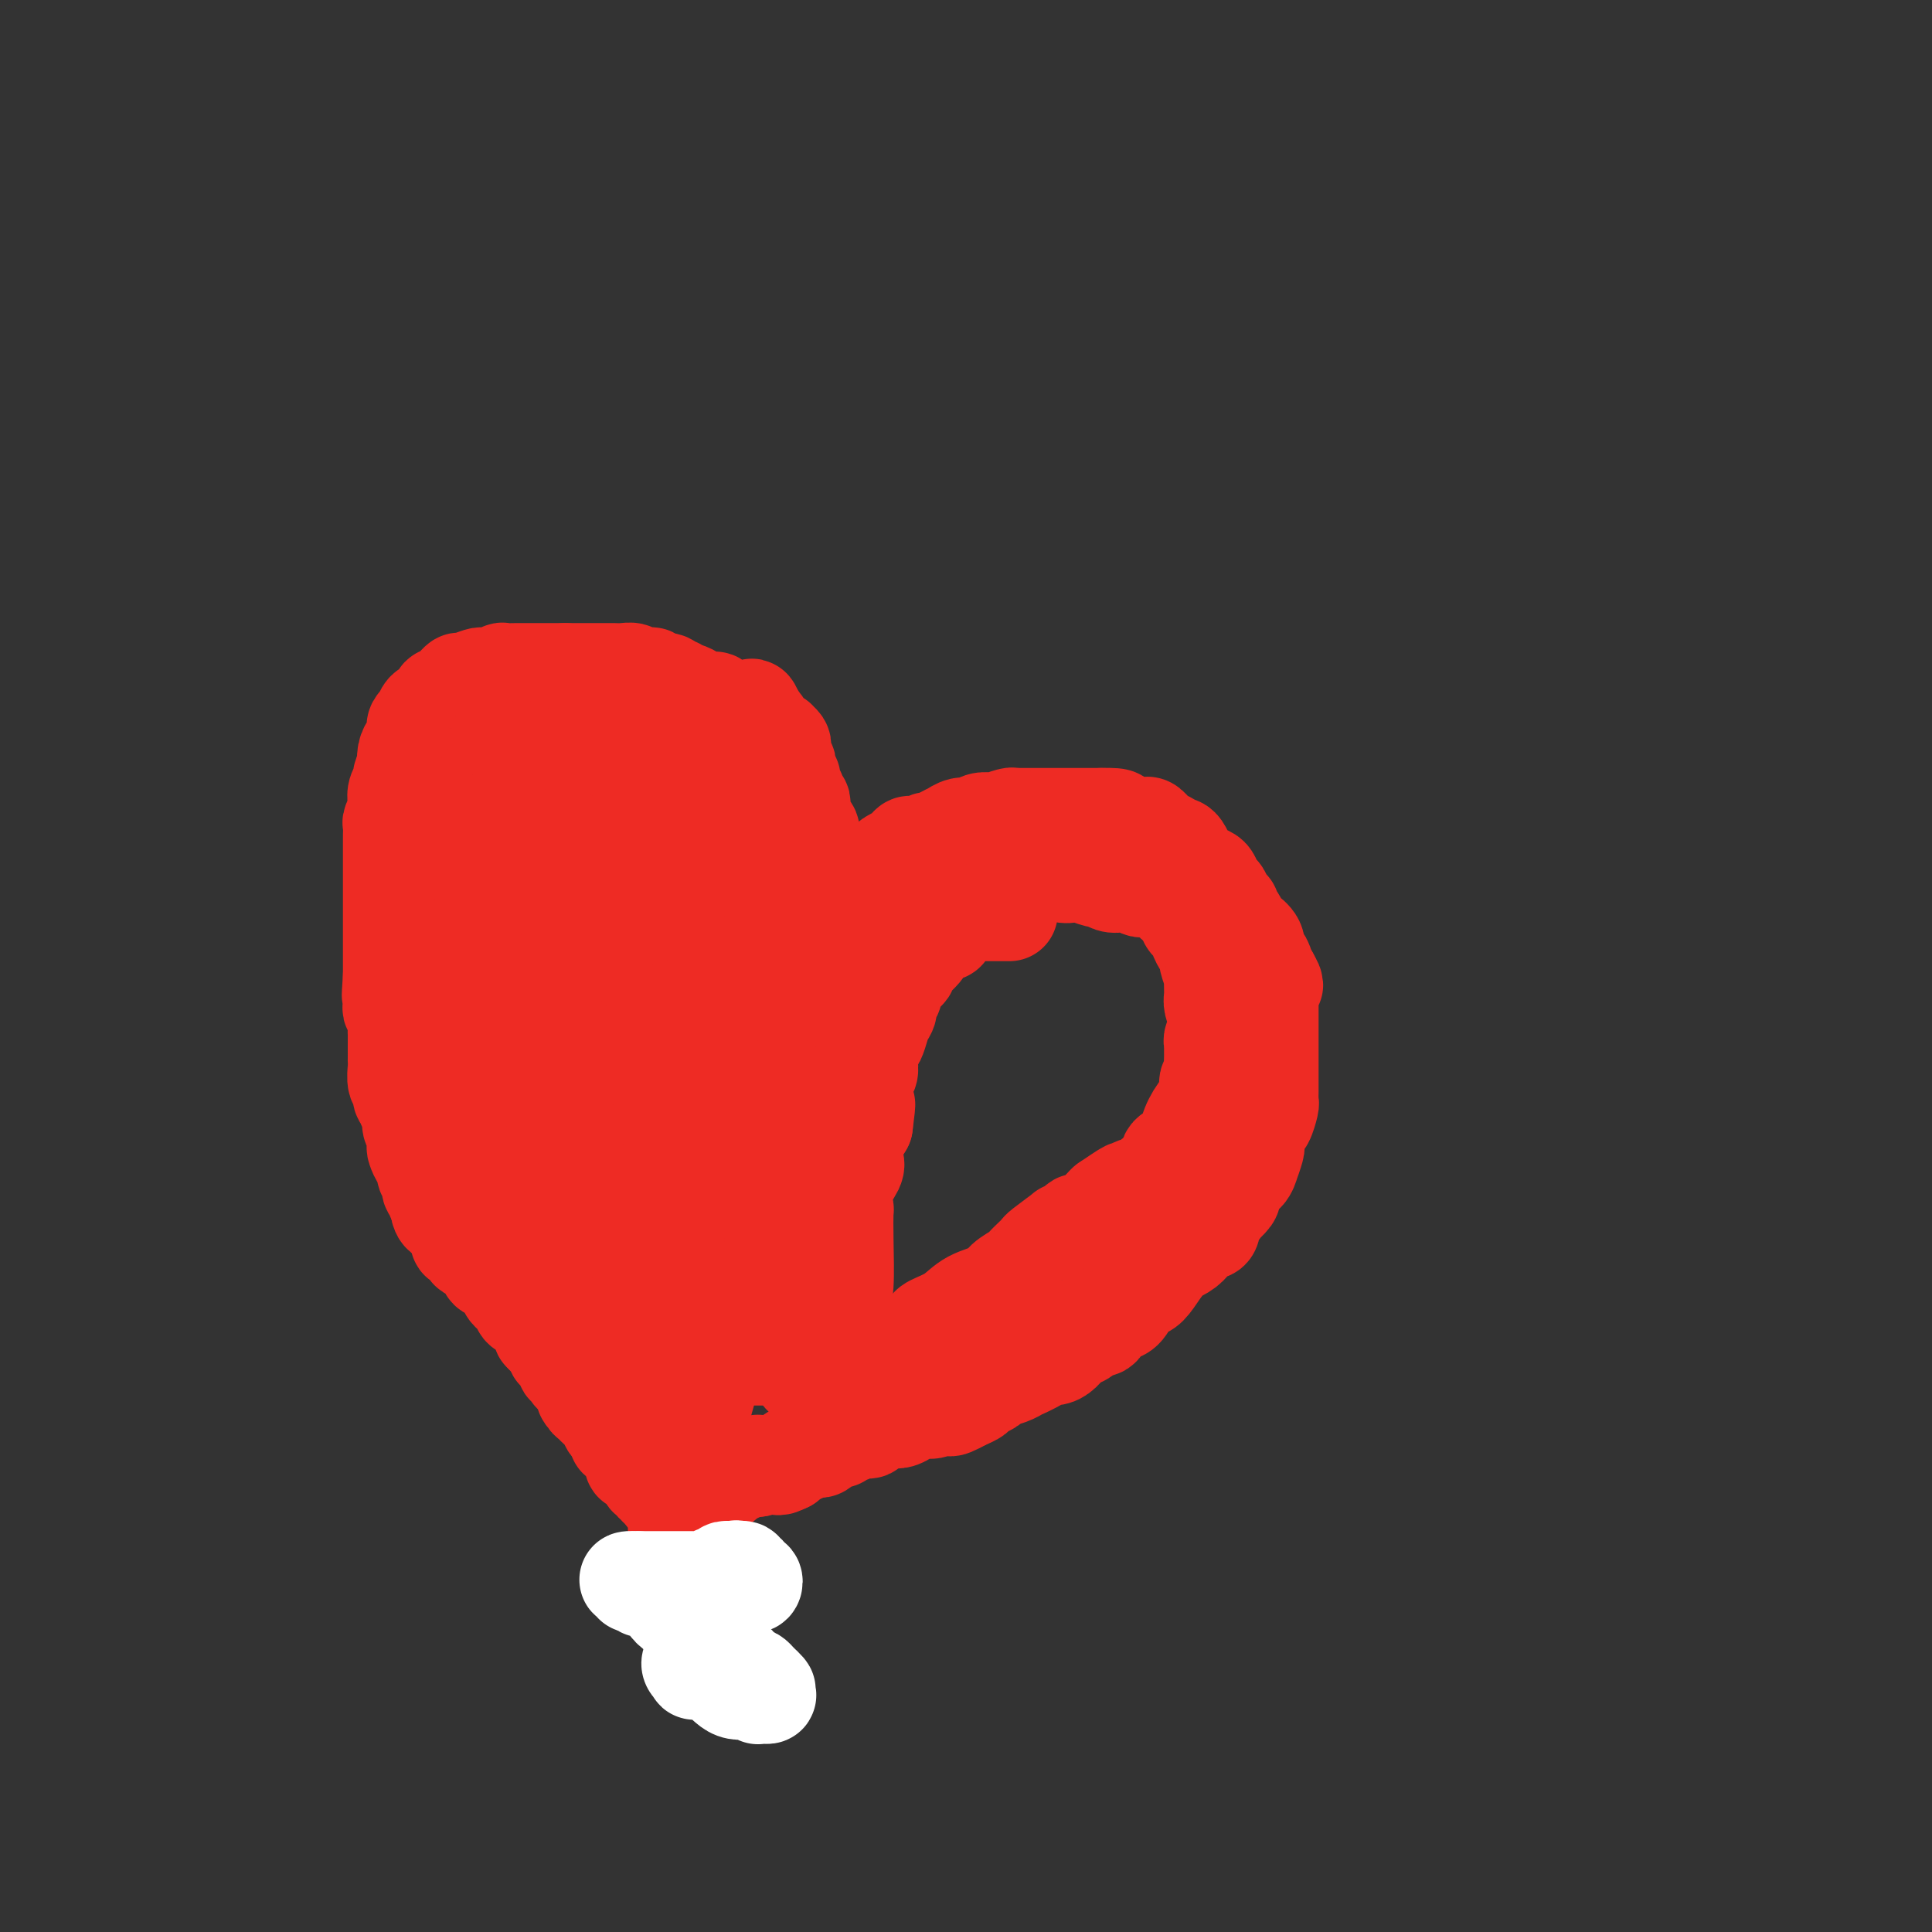 <svg viewBox='0 0 400 400' version='1.1' xmlns='http://www.w3.org/2000/svg' xmlns:xlink='http://www.w3.org/1999/xlink'><rect x="0" y="0" width="400" height="400" fill="#333333" stroke="none"/><g fill='none' stroke='#EE2B24' stroke-width='20' stroke-linecap='round' stroke-linejoin='round'><path d='M169,195c0.292,-0.326 0.584,-0.651 1,-1c0.416,-0.349 0.956,-0.720 1,-1c0.044,-0.280 -0.409,-0.469 0,-1c0.409,-0.531 1.680,-1.403 2,-2c0.320,-0.597 -0.313,-0.919 0,-1c0.313,-0.081 1.570,0.079 2,0c0.430,-0.079 0.032,-0.397 0,-1c-0.032,-0.603 0.302,-1.490 1,-2c0.698,-0.510 1.759,-0.644 2,-1c0.241,-0.356 -0.339,-0.935 0,-1c0.339,-0.065 1.596,0.385 2,0c0.404,-0.385 -0.045,-1.604 0,-2c0.045,-0.396 0.584,0.030 1,0c0.416,-0.030 0.708,-0.515 1,-1'/><path d='M182,181c1.882,-2.343 0.087,-1.200 0,-1c-0.087,0.200 1.535,-0.542 2,-1c0.465,-0.458 -0.226,-0.631 0,-1c0.226,-0.369 1.369,-0.935 2,-1c0.631,-0.065 0.750,0.371 1,0c0.250,-0.371 0.629,-1.549 1,-2c0.371,-0.451 0.732,-0.176 1,0c0.268,0.176 0.444,0.253 1,0c0.556,-0.253 1.492,-0.837 2,-1c0.508,-0.163 0.587,0.096 1,0c0.413,-0.096 1.160,-0.547 2,-1c0.840,-0.453 1.772,-0.910 2,-1c0.228,-0.090 -0.247,0.186 0,0c0.247,-0.186 1.216,-0.833 2,-1c0.784,-0.167 1.383,0.148 2,0c0.617,-0.148 1.251,-0.758 2,-1c0.749,-0.242 1.614,-0.118 2,0c0.386,0.118 0.292,0.228 1,0c0.708,-0.228 2.216,-0.793 3,-1c0.784,-0.207 0.843,-0.055 1,0c0.157,0.055 0.412,0.015 1,0c0.588,-0.015 1.508,-0.004 2,0c0.492,0.004 0.554,0.001 1,0c0.446,-0.001 1.274,-0.000 2,0c0.726,0.000 1.349,0.000 2,0c0.651,-0.000 1.331,-0.000 2,0c0.669,0.000 1.329,0.000 2,0c0.671,-0.000 1.355,-0.000 2,0c0.645,0.000 1.251,0.000 2,0c0.749,-0.000 1.643,-0.000 2,0c0.357,0.000 0.179,0.000 0,0'/><path d='M228,169c5.074,-0.143 3.258,0.498 3,1c-0.258,0.502 1.044,0.865 2,1c0.956,0.135 1.568,0.043 2,0c0.432,-0.043 0.683,-0.037 1,0c0.317,0.037 0.701,0.105 1,0c0.299,-0.105 0.514,-0.382 1,0c0.486,0.382 1.244,1.425 2,2c0.756,0.575 1.512,0.683 2,1c0.488,0.317 0.708,0.844 1,1c0.292,0.156 0.654,-0.061 1,0c0.346,0.061 0.674,0.398 1,1c0.326,0.602 0.651,1.470 1,2c0.349,0.530 0.723,0.723 1,1c0.277,0.277 0.455,0.636 1,1c0.545,0.364 1.455,0.731 2,1c0.545,0.269 0.724,0.439 1,1c0.276,0.561 0.647,1.513 1,2c0.353,0.487 0.686,0.511 1,1c0.314,0.489 0.609,1.444 1,2c0.391,0.556 0.877,0.711 1,1c0.123,0.289 -0.117,0.710 0,1c0.117,0.290 0.592,0.450 1,1c0.408,0.550 0.750,1.492 1,2c0.250,0.508 0.410,0.583 1,1c0.590,0.417 1.612,1.175 2,2c0.388,0.825 0.142,1.717 0,2c-0.142,0.283 -0.179,-0.043 0,0c0.179,0.043 0.574,0.455 1,1c0.426,0.545 0.884,1.224 1,2c0.116,0.776 -0.110,1.650 0,2c0.110,0.350 0.555,0.175 1,0'/><path d='M263,202c1.856,3.288 0.497,1.508 0,1c-0.497,-0.508 -0.133,0.254 0,1c0.133,0.746 0.036,1.474 0,2c-0.036,0.526 -0.010,0.850 0,1c0.010,0.150 0.003,0.124 0,1c-0.003,0.876 -0.001,2.652 0,3c0.001,0.348 0.000,-0.731 0,0c-0.000,0.731 -0.000,3.273 0,4c0.000,0.727 0.000,-0.362 0,0c-0.000,0.362 -0.000,2.176 0,3c0.000,0.824 0.000,0.657 0,1c-0.000,0.343 -0.000,1.195 0,2c0.000,0.805 0.001,1.561 0,2c-0.001,0.439 -0.003,0.559 0,1c0.003,0.441 0.012,1.201 0,2c-0.012,0.799 -0.045,1.636 0,2c0.045,0.364 0.170,0.255 0,1c-0.170,0.745 -0.633,2.344 -1,3c-0.367,0.656 -0.638,0.370 -1,1c-0.362,0.630 -0.814,2.177 -1,3c-0.186,0.823 -0.104,0.921 0,1c0.104,0.079 0.232,0.139 0,1c-0.232,0.861 -0.822,2.525 -1,3c-0.178,0.475 0.057,-0.237 0,0c-0.057,0.237 -0.406,1.424 -1,2c-0.594,0.576 -1.435,0.540 -2,1c-0.565,0.460 -0.856,1.416 -1,2c-0.144,0.584 -0.142,0.796 0,1c0.142,0.204 0.423,0.401 0,1c-0.423,0.599 -1.549,1.600 -2,2c-0.451,0.400 -0.225,0.200 0,0'/><path d='M253,250c-2.008,3.753 -2.029,2.136 -2,2c0.029,-0.136 0.108,1.210 0,2c-0.108,0.790 -0.402,1.025 -1,1c-0.598,-0.025 -1.501,-0.309 -2,0c-0.499,0.309 -0.595,1.211 -1,2c-0.405,0.789 -1.120,1.466 -2,2c-0.880,0.534 -1.927,0.924 -3,2c-1.073,1.076 -2.174,2.838 -3,4c-0.826,1.162 -1.377,1.725 -2,2c-0.623,0.275 -1.318,0.264 -2,1c-0.682,0.736 -1.352,2.221 -2,3c-0.648,0.779 -1.273,0.853 -2,1c-0.727,0.147 -1.556,0.368 -2,1c-0.444,0.632 -0.503,1.674 -1,2c-0.497,0.326 -1.432,-0.064 -2,0c-0.568,0.064 -0.771,0.581 -1,1c-0.229,0.419 -0.486,0.739 -1,1c-0.514,0.261 -1.286,0.464 -2,1c-0.714,0.536 -1.370,1.405 -2,2c-0.630,0.595 -1.236,0.915 -2,1c-0.764,0.085 -1.688,-0.065 -2,0c-0.312,0.065 -0.014,0.346 -1,1c-0.986,0.654 -3.257,1.681 -4,2c-0.743,0.319 0.043,-0.069 0,0c-0.043,0.069 -0.914,0.596 -2,1c-1.086,0.404 -2.388,0.686 -3,1c-0.612,0.314 -0.535,0.662 -1,1c-0.465,0.338 -1.471,0.668 -2,1c-0.529,0.332 -0.580,0.666 -1,1c-0.420,0.334 -1.210,0.667 -2,1'/><path d='M200,290c-5.468,2.951 -2.638,0.828 -2,0c0.638,-0.828 -0.917,-0.363 -2,0c-1.083,0.363 -1.693,0.623 -2,1c-0.307,0.377 -0.310,0.871 -1,1c-0.690,0.129 -2.066,-0.109 -3,0c-0.934,0.109 -1.425,0.563 -2,1c-0.575,0.437 -1.235,0.857 -2,1c-0.765,0.143 -1.636,0.009 -2,0c-0.364,-0.009 -0.220,0.107 -1,0c-0.780,-0.107 -2.485,-0.436 -3,0c-0.515,0.436 0.160,1.637 0,2c-0.160,0.363 -1.156,-0.113 -2,0c-0.844,0.113 -1.535,0.814 -2,1c-0.465,0.186 -0.703,-0.142 -1,0c-0.297,0.142 -0.653,0.755 -1,1c-0.347,0.245 -0.684,0.122 -1,0c-0.316,-0.122 -0.609,-0.243 -1,0c-0.391,0.243 -0.878,0.850 -1,1c-0.122,0.150 0.122,-0.156 0,0c-0.122,0.156 -0.611,0.773 -1,1c-0.389,0.227 -0.679,0.065 -1,0c-0.321,-0.065 -0.674,-0.031 -1,0c-0.326,0.031 -0.626,0.061 -1,0c-0.374,-0.061 -0.822,-0.214 -1,0c-0.178,0.214 -0.085,0.793 0,1c0.085,0.207 0.163,0.041 0,0c-0.163,-0.041 -0.566,0.044 -1,0c-0.434,-0.044 -0.900,-0.218 -1,0c-0.100,0.218 0.165,0.828 0,1c-0.165,0.172 -0.762,-0.094 -1,0c-0.238,0.094 -0.119,0.547 0,1'/><path d='M163,303c-2.869,1.392 -1.542,0.373 -1,0c0.542,-0.373 0.300,-0.100 0,0c-0.300,0.100 -0.659,0.027 -1,0c-0.341,-0.027 -0.666,-0.008 -1,0c-0.334,0.008 -0.677,0.006 -1,0c-0.323,-0.006 -0.625,-0.016 -1,0c-0.375,0.016 -0.821,0.057 -1,0c-0.179,-0.057 -0.089,-0.211 0,0c0.089,0.211 0.179,0.789 0,1c-0.179,0.211 -0.625,0.057 -1,0c-0.375,-0.057 -0.679,-0.016 -1,0c-0.321,0.016 -0.661,0.008 -1,0'/><path d='M154,304c-1.611,0.168 -1.139,0.087 -1,0c0.139,-0.087 -0.057,-0.181 0,0c0.057,0.181 0.365,0.637 0,1c-0.365,0.363 -1.404,0.635 -2,1c-0.596,0.365 -0.751,0.825 -1,1c-0.249,0.175 -0.593,0.065 -1,0c-0.407,-0.065 -0.879,-0.087 -1,0c-0.121,0.087 0.107,0.282 0,0c-0.107,-0.282 -0.551,-1.040 -1,0c-0.449,1.040 -0.905,3.877 -1,5c-0.095,1.123 0.171,0.532 0,1c-0.171,0.468 -0.778,1.997 -1,3c-0.222,1.003 -0.060,1.481 0,2c0.060,0.519 0.016,1.079 0,2c-0.016,0.921 -0.004,2.205 0,3c0.004,0.795 0.001,1.103 0,2c-0.001,0.897 -0.000,2.384 0,3c0.000,0.616 0.000,0.361 0,1c-0.000,0.639 -0.000,2.172 0,3c0.000,0.828 0.000,0.951 0,1c-0.000,0.049 -0.000,0.025 0,0'/><path d='M171,193c-0.000,-1.593 -0.000,-3.186 0,-4c0.000,-0.814 0.001,-0.849 0,-1c-0.001,-0.151 -0.004,-0.418 0,-1c0.004,-0.582 0.015,-1.479 0,-2c-0.015,-0.521 -0.056,-0.665 0,-1c0.056,-0.335 0.207,-0.859 0,-1c-0.207,-0.141 -0.774,0.103 -1,0c-0.226,-0.103 -0.113,-0.551 0,-1'/><path d='M170,182c-0.156,-1.881 -0.046,-1.085 0,-1c0.046,0.085 0.027,-0.541 0,-1c-0.027,-0.459 -0.064,-0.752 0,-1c0.064,-0.248 0.228,-0.451 0,-1c-0.228,-0.549 -0.848,-1.442 -1,-2c-0.152,-0.558 0.166,-0.780 0,-1c-0.166,-0.220 -0.815,-0.439 -1,-1c-0.185,-0.561 0.094,-1.463 0,-2c-0.094,-0.537 -0.560,-0.707 -1,-1c-0.440,-0.293 -0.854,-0.709 -1,-1c-0.146,-0.291 -0.024,-0.458 0,-1c0.024,-0.542 -0.050,-1.458 0,-2c0.050,-0.542 0.225,-0.708 0,-1c-0.225,-0.292 -0.849,-0.708 -1,-1c-0.151,-0.292 0.169,-0.459 0,-1c-0.169,-0.541 -0.829,-1.454 -1,-2c-0.171,-0.546 0.147,-0.724 0,-1c-0.147,-0.276 -0.757,-0.651 -1,-1c-0.243,-0.349 -0.118,-0.671 0,-1c0.118,-0.329 0.229,-0.665 0,-1c-0.229,-0.335 -0.798,-0.668 -1,-1c-0.202,-0.332 -0.038,-0.663 0,-1c0.038,-0.337 -0.049,-0.682 0,-1c0.049,-0.318 0.233,-0.610 0,-1c-0.233,-0.390 -0.885,-0.878 -1,-1c-0.115,-0.122 0.305,0.121 0,0c-0.305,-0.121 -1.336,-0.607 -2,-1c-0.664,-0.393 -0.962,-0.693 -1,-1c-0.038,-0.307 0.182,-0.621 0,-1c-0.182,-0.379 -0.766,-0.823 -1,-1c-0.234,-0.177 -0.117,-0.089 0,0'/><path d='M157,149c-2.189,-5.123 -1.160,-1.429 -1,0c0.160,1.429 -0.547,0.594 -1,0c-0.453,-0.594 -0.650,-0.948 -1,-1c-0.350,-0.052 -0.853,0.197 -1,0c-0.147,-0.197 0.061,-0.841 0,-1c-0.061,-0.159 -0.393,0.168 -1,0c-0.607,-0.168 -1.490,-0.830 -2,-1c-0.510,-0.170 -0.648,0.151 -1,0c-0.352,-0.151 -0.919,-0.775 -1,-1c-0.081,-0.225 0.326,-0.050 0,0c-0.326,0.050 -1.383,-0.024 -2,0c-0.617,0.024 -0.795,0.146 -1,0c-0.205,-0.146 -0.437,-0.560 -1,-1c-0.563,-0.440 -1.458,-0.907 -2,-1c-0.542,-0.093 -0.731,0.186 -1,0c-0.269,-0.186 -0.618,-0.838 -1,-1c-0.382,-0.162 -0.798,0.167 -1,0c-0.202,-0.167 -0.191,-0.828 -1,-1c-0.809,-0.172 -2.440,0.146 -3,0c-0.560,-0.146 -0.051,-0.757 0,-1c0.051,-0.243 -0.357,-0.118 -1,0c-0.643,0.118 -1.523,0.228 -2,0c-0.477,-0.228 -0.552,-0.793 -1,-1c-0.448,-0.207 -1.271,-0.055 -2,0c-0.729,0.055 -1.365,0.015 -2,0c-0.635,-0.015 -1.269,-0.004 -2,0c-0.731,0.004 -1.561,0.001 -2,0c-0.439,-0.001 -0.489,-0.000 -1,0c-0.511,0.000 -1.484,0.000 -2,0c-0.516,-0.000 -0.576,-0.000 -1,0c-0.424,0.000 -1.212,0.000 -2,0'/><path d='M117,139c-2.218,0.000 -1.765,0.000 -2,0c-0.235,-0.000 -1.160,-0.000 -2,0c-0.840,0.000 -1.596,0.000 -2,0c-0.404,-0.000 -0.455,-0.001 -1,0c-0.545,0.001 -1.582,0.004 -2,0c-0.418,-0.004 -0.217,-0.015 -1,0c-0.783,0.015 -2.551,0.055 -3,0c-0.449,-0.055 0.419,-0.207 0,0c-0.419,0.207 -2.126,0.773 -3,1c-0.874,0.227 -0.917,0.117 -1,0c-0.083,-0.117 -0.207,-0.239 -1,0c-0.793,0.239 -2.254,0.838 -3,1c-0.746,0.162 -0.778,-0.115 -1,0c-0.222,0.115 -0.633,0.622 -1,1c-0.367,0.378 -0.690,0.626 -1,1c-0.310,0.374 -0.608,0.875 -1,1c-0.392,0.125 -0.878,-0.126 -1,0c-0.122,0.126 0.121,0.630 0,1c-0.121,0.370 -0.606,0.606 -1,1c-0.394,0.394 -0.698,0.946 -1,1c-0.302,0.054 -0.603,-0.389 -1,0c-0.397,0.389 -0.891,1.610 -1,2c-0.109,0.390 0.168,-0.050 0,0c-0.168,0.050 -0.780,0.590 -1,1c-0.220,0.410 -0.049,0.690 0,1c0.049,0.310 -0.025,0.651 0,1c0.025,0.349 0.150,0.707 0,1c-0.150,0.293 -0.576,0.522 -1,1c-0.424,0.478 -0.845,1.206 -1,2c-0.155,0.794 -0.044,1.656 0,2c0.044,0.344 0.022,0.172 0,0'/><path d='M84,158c-0.707,2.036 -0.974,2.626 -1,3c-0.026,0.374 0.190,0.533 0,1c-0.190,0.467 -0.787,1.242 -1,2c-0.213,0.758 -0.043,1.497 0,2c0.043,0.503 -0.041,0.768 0,1c0.041,0.232 0.207,0.429 0,1c-0.207,0.571 -0.788,1.515 -1,2c-0.212,0.485 -0.057,0.510 0,1c0.057,0.490 0.015,1.445 0,2c-0.015,0.555 -0.004,0.711 0,1c0.004,0.289 0.001,0.711 0,1c-0.001,0.289 -0.000,0.443 0,1c0.000,0.557 0.000,1.516 0,2c-0.000,0.484 -0.000,0.492 0,1c0.000,0.508 0.000,1.515 0,2c-0.000,0.485 -0.000,0.448 0,1c0.000,0.552 0.000,1.694 0,2c-0.000,0.306 -0.000,-0.222 0,0c0.000,0.222 0.000,1.194 0,2c-0.000,0.806 -0.000,1.445 0,2c0.000,0.555 0.000,1.026 0,1c-0.000,-0.026 -0.000,-0.550 0,0c0.000,0.550 0.000,2.175 0,3c-0.000,0.825 -0.000,0.850 0,1c0.000,0.150 0.000,0.424 0,1c-0.000,0.576 -0.000,1.454 0,2c0.000,0.546 0.000,0.760 0,1c-0.000,0.240 -0.000,0.508 0,1c0.000,0.492 0.000,1.209 0,2c-0.000,0.791 -0.000,1.654 0,2c0.000,0.346 0.000,0.173 0,0'/><path d='M81,202c-0.464,7.130 -0.125,2.956 0,2c0.125,-0.956 0.037,1.305 0,2c-0.037,0.695 -0.024,-0.175 0,0c0.024,0.175 0.059,1.394 0,2c-0.059,0.606 -0.212,0.600 0,1c0.212,0.400 0.789,1.205 1,2c0.211,0.795 0.057,1.579 0,2c-0.057,0.421 -0.015,0.481 0,1c0.015,0.519 0.004,1.499 0,2c-0.004,0.501 -0.002,0.523 0,1c0.002,0.477 0.005,1.408 0,2c-0.005,0.592 -0.016,0.845 0,1c0.016,0.155 0.061,0.213 0,1c-0.061,0.787 -0.228,2.304 0,3c0.228,0.696 0.850,0.571 1,1c0.150,0.429 -0.171,1.413 0,2c0.171,0.587 0.834,0.776 1,1c0.166,0.224 -0.166,0.484 0,1c0.166,0.516 0.828,1.289 1,2c0.172,0.711 -0.147,1.360 0,2c0.147,0.640 0.762,1.269 1,2c0.238,0.731 0.101,1.562 0,2c-0.101,0.438 -0.167,0.484 0,1c0.167,0.516 0.565,1.504 1,2c0.435,0.496 0.905,0.500 1,1c0.095,0.500 -0.186,1.496 0,2c0.186,0.504 0.837,0.516 1,1c0.163,0.484 -0.162,1.439 0,2c0.162,0.561 0.813,0.728 1,1c0.187,0.272 -0.089,0.649 0,1c0.089,0.351 0.545,0.675 1,1'/><path d='M91,249c1.405,4.046 0.418,1.661 0,1c-0.418,-0.661 -0.266,0.400 0,1c0.266,0.600 0.646,0.738 1,1c0.354,0.262 0.683,0.649 1,1c0.317,0.351 0.624,0.666 1,1c0.376,0.334 0.822,0.686 1,1c0.178,0.314 0.089,0.591 0,1c-0.089,0.409 -0.179,0.950 0,1c0.179,0.050 0.625,-0.390 1,0c0.375,0.390 0.679,1.610 1,2c0.321,0.390 0.659,-0.050 1,0c0.341,0.050 0.687,0.591 1,1c0.313,0.409 0.594,0.687 1,1c0.406,0.313 0.936,0.661 1,1c0.064,0.339 -0.337,0.668 0,1c0.337,0.332 1.414,0.667 2,1c0.586,0.333 0.682,0.663 1,1c0.318,0.337 0.859,0.682 1,1c0.141,0.318 -0.119,0.610 0,1c0.119,0.390 0.618,0.878 1,1c0.382,0.122 0.646,-0.121 1,0c0.354,0.121 0.798,0.606 1,1c0.202,0.394 0.163,0.697 0,1c-0.163,0.303 -0.451,0.606 0,1c0.451,0.394 1.642,0.879 2,1c0.358,0.121 -0.115,-0.122 0,0c0.115,0.122 0.818,0.607 1,1c0.182,0.393 -0.157,0.693 0,1c0.157,0.307 0.812,0.621 1,1c0.188,0.379 -0.089,0.823 0,1c0.089,0.177 0.545,0.089 1,0'/><path d='M113,276c3.361,4.356 0.765,1.745 0,1c-0.765,-0.745 0.303,0.374 1,1c0.697,0.626 1.024,0.759 1,1c-0.024,0.241 -0.400,0.590 0,1c0.400,0.410 1.575,0.880 2,1c0.425,0.120 0.099,-0.109 0,0c-0.099,0.109 0.029,0.555 0,1c-0.029,0.445 -0.214,0.889 0,1c0.214,0.111 0.827,-0.110 1,0c0.173,0.110 -0.093,0.551 0,1c0.093,0.449 0.547,0.907 1,1c0.453,0.093 0.905,-0.177 1,0c0.095,0.177 -0.167,0.803 0,1c0.167,0.197 0.763,-0.035 1,0c0.237,0.035 0.115,0.335 0,1c-0.115,0.665 -0.223,1.694 0,2c0.223,0.306 0.777,-0.111 1,0c0.223,0.111 0.115,0.751 0,1c-0.115,0.249 -0.238,0.108 0,0c0.238,-0.108 0.838,-0.184 1,0c0.162,0.184 -0.115,0.627 0,1c0.115,0.373 0.622,0.674 1,1c0.378,0.326 0.627,0.675 1,1c0.373,0.325 0.870,0.626 1,1c0.130,0.374 -0.106,0.821 0,1c0.106,0.179 0.553,0.089 1,0'/><path d='M127,295c2.108,3.122 0.376,1.428 0,1c-0.376,-0.428 0.602,0.409 1,1c0.398,0.591 0.215,0.937 0,1c-0.215,0.063 -0.464,-0.156 0,0c0.464,0.156 1.640,0.686 2,1c0.360,0.314 -0.097,0.410 0,1c0.097,0.590 0.747,1.674 1,2c0.253,0.326 0.110,-0.106 0,0c-0.110,0.106 -0.187,0.749 0,1c0.187,0.251 0.637,0.110 1,0c0.363,-0.110 0.637,-0.188 1,0c0.363,0.188 0.814,0.643 1,1c0.186,0.357 0.106,0.616 0,1c-0.106,0.384 -0.240,0.891 0,1c0.240,0.109 0.853,-0.182 1,0c0.147,0.182 -0.173,0.835 0,1c0.173,0.165 0.837,-0.160 1,0c0.163,0.160 -0.177,0.803 0,1c0.177,0.197 0.871,-0.052 1,0c0.129,0.052 -0.306,0.406 0,1c0.306,0.594 1.351,1.429 2,2c0.649,0.571 0.900,0.877 1,1c0.100,0.123 0.050,0.061 0,0'/><path d='M140,312c2.011,2.582 0.539,0.536 0,0c-0.539,-0.536 -0.144,0.438 0,1c0.144,0.562 0.039,0.711 0,1c-0.039,0.289 -0.010,0.717 0,1c0.010,0.283 0.003,0.422 0,1c-0.003,0.578 -0.001,1.594 0,2c0.001,0.406 0.000,0.203 0,0'/></g>
<g fill='none' stroke='#FFFFFF' stroke-width='20' stroke-linecap='round' stroke-linejoin='round'><path d='M137,328c0.333,0.000 0.667,0.000 1,0c0.333,0.000 0.666,0.000 1,0c0.334,-0.000 0.668,0.000 1,0c0.332,0.000 0.663,0.000 1,0c0.337,0.000 0.682,0.000 1,0c0.318,0.000 0.610,-0.000 1,0c0.390,0.000 0.878,0.000 1,0c0.122,0.000 -0.122,0.000 0,0c0.122,0.000 0.610,0.000 1,0c0.390,0.000 0.683,0.000 1,0c0.317,0.000 0.659,0.000 1,0'/><path d='M147,328c1.726,-0.000 1.039,-0.000 1,0c-0.039,0.000 0.568,0.000 1,0c0.432,-0.000 0.689,-0.000 1,0c0.311,0.000 0.675,0.000 1,0c0.325,-0.000 0.612,-0.000 1,0c0.388,0.000 0.878,0.001 1,0c0.122,-0.001 -0.124,-0.004 0,0c0.124,0.004 0.618,0.016 1,0c0.382,-0.016 0.654,-0.061 1,0c0.346,0.061 0.768,0.228 1,0c0.232,-0.228 0.273,-0.849 0,-1c-0.273,-0.151 -0.862,0.170 -1,0c-0.138,-0.170 0.173,-0.830 0,-1c-0.173,-0.170 -0.830,0.150 -1,0c-0.170,-0.150 0.146,-0.771 0,-1c-0.146,-0.229 -0.756,-0.065 -1,0c-0.244,0.065 -0.122,0.033 0,0'/><path d='M153,325c-0.642,-0.469 -0.748,-0.141 -1,0c-0.252,0.141 -0.649,0.094 -1,0c-0.351,-0.094 -0.657,-0.235 -1,0c-0.343,0.235 -0.722,0.848 -1,1c-0.278,0.152 -0.456,-0.155 -1,0c-0.544,0.155 -1.455,0.774 -2,1c-0.545,0.226 -0.723,0.061 -1,0c-0.277,-0.061 -0.653,-0.016 -1,0c-0.347,0.016 -0.667,0.004 -1,0c-0.333,-0.004 -0.681,-0.001 -1,0c-0.319,0.001 -0.610,0.000 -1,0c-0.390,-0.000 -0.878,-0.000 -1,0c-0.122,0.000 0.122,0.000 0,0c-0.122,-0.000 -0.611,-0.000 -1,0c-0.389,0.000 -0.678,0.000 -1,0c-0.322,-0.000 -0.678,-0.000 -1,0c-0.322,0.000 -0.611,0.000 -1,0c-0.389,-0.000 -0.878,-0.000 -1,0c-0.122,0.000 0.122,0.000 0,0c-0.122,-0.000 -0.610,-0.000 -1,0c-0.390,0.000 -0.683,0.000 -1,0c-0.317,-0.000 -0.659,-0.000 -1,0'/><path d='M132,327c-3.464,0.250 -1.624,-0.126 -1,0c0.624,0.126 0.031,0.752 0,1c-0.031,0.248 0.499,0.118 1,0c0.501,-0.118 0.974,-0.224 1,0c0.026,0.224 -0.396,0.776 0,1c0.396,0.224 1.611,0.118 2,0c0.389,-0.118 -0.049,-0.250 0,0c0.049,0.250 0.584,0.882 1,1c0.416,0.118 0.712,-0.277 1,0c0.288,0.277 0.566,1.225 1,2c0.434,0.775 1.024,1.378 2,2c0.976,0.622 2.340,1.265 3,2c0.660,0.735 0.618,1.563 1,2c0.382,0.437 1.188,0.484 2,1c0.812,0.516 1.628,1.500 2,2c0.372,0.500 0.299,0.516 1,1c0.701,0.484 2.177,1.436 3,2c0.823,0.564 0.994,0.739 1,1c0.006,0.261 -0.153,0.609 0,1c0.153,0.391 0.618,0.827 1,1c0.382,0.173 0.680,0.085 1,0c0.320,-0.085 0.663,-0.167 1,0c0.337,0.167 0.669,0.584 1,1'/><path d='M157,348c3.826,3.431 0.892,1.507 0,1c-0.892,-0.507 0.259,0.401 1,1c0.741,0.599 1.074,0.888 1,1c-0.074,0.112 -0.554,0.047 -1,0c-0.446,-0.047 -0.859,-0.075 -1,0c-0.141,0.075 -0.011,0.255 0,0c0.011,-0.255 -0.097,-0.943 -1,-1c-0.903,-0.057 -2.599,0.518 -4,0c-1.401,-0.518 -2.506,-2.128 -4,-3c-1.494,-0.872 -3.377,-1.004 -4,-1c-0.623,0.004 0.015,0.145 0,0c-0.015,-0.145 -0.685,-0.575 -1,-1c-0.315,-0.425 -0.277,-0.845 0,-1c0.277,-0.155 0.793,-0.044 1,0c0.207,0.044 0.103,0.022 0,0'/></g>
<g fill='none' stroke='#EE2B24' stroke-width='20' stroke-linecap='round' stroke-linejoin='round'><path d='M152,170c-0.107,0.194 -0.213,0.388 -1,0c-0.787,-0.388 -2.253,-1.357 -3,-2c-0.747,-0.643 -0.774,-0.960 -1,-1c-0.226,-0.040 -0.652,0.195 -1,0c-0.348,-0.195 -0.617,-0.821 -1,-1c-0.383,-0.179 -0.881,0.088 -1,0c-0.119,-0.088 0.141,-0.532 0,-1c-0.141,-0.468 -0.682,-0.962 -1,-1c-0.318,-0.038 -0.414,0.379 -1,0c-0.586,-0.379 -1.662,-1.555 -2,-2c-0.338,-0.445 0.063,-0.158 0,0c-0.063,0.158 -0.589,0.188 -1,0c-0.411,-0.188 -0.705,-0.594 -1,-1'/><path d='M138,161c-2.346,-1.425 -1.209,-0.486 -1,0c0.209,0.486 -0.508,0.519 -1,0c-0.492,-0.519 -0.758,-1.589 -1,-2c-0.242,-0.411 -0.459,-0.163 -1,0c-0.541,0.163 -1.406,0.240 -2,0c-0.594,-0.240 -0.919,-0.796 -1,-1c-0.081,-0.204 0.080,-0.057 0,0c-0.080,0.057 -0.403,0.025 -1,0c-0.597,-0.025 -1.470,-0.044 -2,0c-0.530,0.044 -0.719,0.151 -1,0c-0.281,-0.151 -0.654,-0.561 -1,-1c-0.346,-0.439 -0.665,-0.906 -1,-1c-0.335,-0.094 -0.685,0.186 -1,0c-0.315,-0.186 -0.594,-0.838 -1,-1c-0.406,-0.162 -0.940,0.167 -1,0c-0.060,-0.167 0.353,-0.829 0,-1c-0.353,-0.171 -1.470,0.150 -2,0c-0.530,-0.150 -0.471,-0.772 -1,-1c-0.529,-0.228 -1.647,-0.061 -2,0c-0.353,0.061 0.059,0.016 0,0c-0.059,-0.016 -0.589,-0.004 -1,0c-0.411,0.004 -0.701,0.001 -1,0c-0.299,-0.001 -0.605,-0.001 -1,0c-0.395,0.001 -0.879,0.004 -1,0c-0.121,-0.004 0.122,-0.016 0,0c-0.122,0.016 -0.610,0.060 -1,0c-0.390,-0.060 -0.682,-0.222 -1,0c-0.318,0.222 -0.663,0.829 -1,1c-0.337,0.171 -0.668,-0.094 -1,0c-0.332,0.094 -0.666,0.547 -1,1'/><path d='M108,155c-1.956,0.494 -1.345,0.728 -1,1c0.345,0.272 0.425,0.583 0,1c-0.425,0.417 -1.356,0.939 -2,1c-0.644,0.061 -1.000,-0.338 -1,0c-0.000,0.338 0.355,1.414 0,2c-0.355,0.586 -1.419,0.682 -2,1c-0.581,0.318 -0.677,0.858 -1,1c-0.323,0.142 -0.871,-0.113 -1,0c-0.129,0.113 0.162,0.593 0,1c-0.162,0.407 -0.776,0.739 -1,1c-0.224,0.261 -0.056,0.451 0,1c0.056,0.549 0.001,1.457 0,2c-0.001,0.543 0.052,0.722 0,1c-0.052,0.278 -0.210,0.655 0,1c0.210,0.345 0.788,0.656 1,1c0.212,0.344 0.057,0.719 0,1c-0.057,0.281 -0.015,0.468 0,1c0.015,0.532 0.004,1.408 0,2c-0.004,0.592 -0.001,0.901 0,1c0.001,0.099 0.000,-0.012 0,0c-0.000,0.012 0.000,0.145 0,1c-0.000,0.855 -0.000,2.430 0,3c0.000,0.570 0.001,0.135 0,1c-0.001,0.865 -0.004,3.032 0,4c0.004,0.968 0.016,0.738 0,1c-0.016,0.262 -0.060,1.015 0,2c0.060,0.985 0.222,2.202 0,3c-0.222,0.798 -0.829,1.176 -1,2c-0.171,0.824 0.094,2.092 0,3c-0.094,0.908 -0.547,1.454 -1,2'/><path d='M98,197c-0.381,4.998 -0.834,2.494 -1,2c-0.166,-0.494 -0.044,1.023 0,2c0.044,0.977 0.012,1.413 0,3c-0.012,1.587 -0.003,4.325 0,6c0.003,1.675 0.001,2.286 0,3c-0.001,0.714 0.000,1.531 0,3c-0.000,1.469 -0.001,3.591 0,5c0.001,1.409 0.004,2.106 0,3c-0.004,0.894 -0.015,1.986 0,3c0.015,1.014 0.056,1.951 0,3c-0.056,1.049 -0.208,2.209 0,3c0.208,0.791 0.777,1.211 1,2c0.223,0.789 0.098,1.946 0,3c-0.098,1.054 -0.171,2.007 0,3c0.171,0.993 0.586,2.028 1,3c0.414,0.972 0.828,1.881 1,3c0.172,1.119 0.103,2.449 0,3c-0.103,0.551 -0.238,0.323 0,1c0.238,0.677 0.851,2.260 1,3c0.149,0.740 -0.166,0.636 0,1c0.166,0.364 0.813,1.196 1,2c0.187,0.804 -0.086,1.579 0,2c0.086,0.421 0.533,0.487 1,1c0.467,0.513 0.955,1.474 1,2c0.045,0.526 -0.354,0.617 0,1c0.354,0.383 1.460,1.057 2,2c0.540,0.943 0.515,2.153 1,3c0.485,0.847 1.481,1.330 2,2c0.519,0.670 0.563,1.527 1,2c0.437,0.473 1.268,0.564 2,1c0.732,0.436 1.366,1.218 2,2'/><path d='M114,275c1.903,2.031 1.662,1.108 2,1c0.338,-0.108 1.256,0.597 2,1c0.744,0.403 1.315,0.502 2,1c0.685,0.498 1.483,1.394 2,2c0.517,0.606 0.753,0.920 1,1c0.247,0.080 0.507,-0.076 1,0c0.493,0.076 1.221,0.383 2,1c0.779,0.617 1.609,1.545 2,2c0.391,0.455 0.341,0.437 1,1c0.659,0.563 2.026,1.705 3,2c0.974,0.295 1.557,-0.258 2,0c0.443,0.258 0.748,1.327 1,2c0.252,0.673 0.453,0.950 1,1c0.547,0.050 1.442,-0.126 2,0c0.558,0.126 0.781,0.556 1,1c0.219,0.444 0.436,0.903 1,1c0.564,0.097 1.475,-0.168 2,0c0.525,0.168 0.665,0.769 1,1c0.335,0.231 0.864,0.092 1,0c0.136,-0.092 -0.121,-0.137 0,0c0.121,0.137 0.620,0.457 1,0c0.380,-0.457 0.642,-1.689 1,-3c0.358,-1.311 0.814,-2.701 1,-4c0.186,-1.299 0.102,-2.507 0,-5c-0.102,-2.493 -0.224,-6.270 0,-8c0.224,-1.730 0.792,-1.413 1,-3c0.208,-1.587 0.056,-5.077 0,-7c-0.056,-1.923 -0.015,-2.278 0,-4c0.015,-1.722 0.004,-4.810 0,-7c-0.004,-2.190 -0.001,-3.483 0,-5c0.001,-1.517 0.001,-3.259 0,-5'/><path d='M148,242c0.394,-8.582 0.879,-8.037 1,-9c0.121,-0.963 -0.121,-3.434 0,-6c0.121,-2.566 0.607,-5.228 1,-7c0.393,-1.772 0.694,-2.655 1,-4c0.306,-1.345 0.618,-3.151 1,-5c0.382,-1.849 0.834,-3.742 1,-5c0.166,-1.258 0.047,-1.880 0,-3c-0.047,-1.120 -0.023,-2.739 0,-4c0.023,-1.261 0.045,-2.163 0,-3c-0.045,-0.837 -0.157,-1.610 0,-3c0.157,-1.390 0.582,-3.396 1,-5c0.418,-1.604 0.830,-2.805 1,-4c0.170,-1.195 0.098,-2.385 0,-3c-0.098,-0.615 -0.222,-0.655 0,-1c0.222,-0.345 0.792,-0.995 1,-2c0.208,-1.005 0.056,-2.363 0,-3c-0.056,-0.637 -0.015,-0.552 0,-1c0.015,-0.448 0.005,-1.430 0,-2c-0.005,-0.570 -0.004,-0.727 0,-1c0.004,-0.273 0.013,-0.662 0,-1c-0.013,-0.338 -0.046,-0.627 0,-1c0.046,-0.373 0.171,-0.832 0,-1c-0.171,-0.168 -0.638,-0.045 -1,0c-0.362,0.045 -0.620,0.012 -1,0c-0.380,-0.012 -0.883,-0.005 -1,0c-0.117,0.005 0.151,0.007 0,0c-0.151,-0.007 -0.721,-0.022 -1,0c-0.279,0.022 -0.267,0.083 -1,0c-0.733,-0.083 -2.209,-0.309 -3,0c-0.791,0.309 -0.895,1.155 -1,2'/><path d='M147,170c-1.971,0.394 -2.400,0.879 -3,1c-0.600,0.121 -1.373,-0.121 -2,0c-0.627,0.121 -1.109,0.607 -2,1c-0.891,0.393 -2.192,0.694 -3,1c-0.808,0.306 -1.124,0.617 -2,1c-0.876,0.383 -2.313,0.837 -3,1c-0.687,0.163 -0.625,0.033 -1,0c-0.375,-0.033 -1.187,0.029 -2,0c-0.813,-0.029 -1.629,-0.151 -2,0c-0.371,0.151 -0.299,0.575 -1,1c-0.701,0.425 -2.177,0.850 -3,1c-0.823,0.150 -0.995,0.025 -1,0c-0.005,-0.025 0.156,0.048 0,0c-0.156,-0.048 -0.630,-0.219 -1,0c-0.370,0.219 -0.635,0.829 -1,1c-0.365,0.171 -0.830,-0.096 -1,0c-0.170,0.096 -0.046,0.555 0,1c0.046,0.445 0.014,0.876 0,1c-0.014,0.124 -0.010,-0.060 0,0c0.010,0.060 0.026,0.362 0,1c-0.026,0.638 -0.095,1.611 0,2c0.095,0.389 0.354,0.192 1,1c0.646,0.808 1.678,2.620 2,4c0.322,1.380 -0.068,2.329 0,3c0.068,0.671 0.593,1.065 1,2c0.407,0.935 0.696,2.413 1,4c0.304,1.587 0.623,3.284 1,5c0.377,1.716 0.812,3.450 1,5c0.188,1.550 0.127,2.917 0,4c-0.127,1.083 -0.322,1.881 0,3c0.322,1.119 1.161,2.560 2,4'/><path d='M128,218c1.189,6.692 0.160,3.422 0,3c-0.160,-0.422 0.548,2.005 1,4c0.452,1.995 0.647,3.558 1,5c0.353,1.442 0.865,2.762 1,5c0.135,2.238 -0.108,5.394 0,7c0.108,1.606 0.568,1.661 1,2c0.432,0.339 0.838,0.962 1,2c0.162,1.038 0.082,2.491 0,4c-0.082,1.509 -0.165,3.072 0,4c0.165,0.928 0.579,1.219 1,2c0.421,0.781 0.848,2.053 1,3c0.152,0.947 0.028,1.570 0,2c-0.028,0.430 0.039,0.669 0,1c-0.039,0.331 -0.183,0.756 0,1c0.183,0.244 0.694,0.308 1,0c0.306,-0.308 0.406,-0.987 1,-2c0.594,-1.013 1.683,-2.358 2,-4c0.317,-1.642 -0.136,-3.580 0,-5c0.136,-1.420 0.862,-2.322 1,-6c0.138,-3.678 -0.313,-10.133 0,-14c0.313,-3.867 1.390,-5.147 2,-7c0.610,-1.853 0.755,-4.278 1,-6c0.245,-1.722 0.591,-2.742 1,-4c0.409,-1.258 0.880,-2.755 1,-4c0.120,-1.245 -0.112,-2.240 0,-3c0.112,-0.760 0.566,-1.286 1,-3c0.434,-1.714 0.848,-4.615 1,-6c0.152,-1.385 0.044,-1.253 0,-2c-0.044,-0.747 -0.022,-2.374 0,-4'/><path d='M147,193c1.222,-10.560 0.276,-4.961 0,-3c-0.276,1.961 0.118,0.284 0,-1c-0.118,-1.284 -0.749,-2.175 -1,-3c-0.251,-0.825 -0.124,-1.584 0,-2c0.124,-0.416 0.244,-0.490 0,-1c-0.244,-0.510 -0.853,-1.454 -1,-2c-0.147,-0.546 0.169,-0.692 0,-1c-0.169,-0.308 -0.823,-0.779 -1,-1c-0.177,-0.221 0.124,-0.192 0,-1c-0.124,-0.808 -0.674,-2.454 -1,-3c-0.326,-0.546 -0.429,0.007 -1,0c-0.571,-0.007 -1.610,-0.576 -2,-1c-0.390,-0.424 -0.132,-0.705 0,-1c0.132,-0.295 0.137,-0.605 0,-1c-0.137,-0.395 -0.417,-0.875 -1,-1c-0.583,-0.125 -1.469,0.106 -2,0c-0.531,-0.106 -0.707,-0.550 -1,-1c-0.293,-0.450 -0.703,-0.905 -1,-1c-0.297,-0.095 -0.482,0.171 -1,0c-0.518,-0.171 -1.370,-0.779 -2,-1c-0.630,-0.221 -1.037,-0.057 -1,0c0.037,0.057 0.519,0.005 0,0c-0.519,-0.005 -2.038,0.036 -3,0c-0.962,-0.036 -1.368,-0.149 -2,0c-0.632,0.149 -1.491,0.561 -2,1c-0.509,0.439 -0.669,0.905 -1,1c-0.331,0.095 -0.835,-0.182 -1,0c-0.165,0.182 0.007,0.822 0,1c-0.007,0.178 -0.194,-0.106 -1,0c-0.806,0.106 -2.230,0.602 -3,1c-0.770,0.398 -0.885,0.699 -1,1'/><path d='M117,173c-1.653,1.017 -0.284,1.060 0,1c0.284,-0.060 -0.516,-0.223 -1,0c-0.484,0.223 -0.652,0.833 -1,1c-0.348,0.167 -0.878,-0.110 -1,0c-0.122,0.110 0.163,0.607 0,1c-0.163,0.393 -0.773,0.682 -1,1c-0.227,0.318 -0.072,0.666 0,1c0.072,0.334 0.061,0.656 0,1c-0.061,0.344 -0.171,0.712 0,1c0.171,0.288 0.624,0.497 1,1c0.376,0.503 0.675,1.300 1,2c0.325,0.700 0.674,1.305 1,2c0.326,0.695 0.627,1.482 1,3c0.373,1.518 0.818,3.768 1,5c0.182,1.232 0.101,1.446 0,3c-0.101,1.554 -0.223,4.447 0,6c0.223,1.553 0.792,1.766 1,3c0.208,1.234 0.056,3.491 0,5c-0.056,1.509 -0.015,2.272 0,3c0.015,0.728 0.004,1.420 0,3c-0.004,1.580 -0.001,4.048 0,6c0.001,1.952 -0.000,3.389 0,5c0.000,1.611 0.003,3.395 0,5c-0.003,1.605 -0.011,3.031 0,4c0.011,0.969 0.041,1.481 0,3c-0.041,1.519 -0.152,4.046 0,6c0.152,1.954 0.565,3.336 1,5c0.435,1.664 0.890,3.611 1,5c0.110,1.389 -0.124,2.220 0,3c0.124,0.780 0.607,1.509 1,3c0.393,1.491 0.697,3.746 1,6'/><path d='M123,267c1.266,4.156 2.432,3.548 3,4c0.568,0.452 0.537,1.966 1,3c0.463,1.034 1.419,1.587 2,2c0.581,0.413 0.787,0.685 1,1c0.213,0.315 0.435,0.673 1,1c0.565,0.327 1.475,0.623 2,1c0.525,0.377 0.664,0.836 1,1c0.336,0.164 0.868,0.034 1,0c0.132,-0.034 -0.137,0.028 0,0c0.137,-0.028 0.682,-0.147 1,0c0.318,0.147 0.411,0.559 1,0c0.589,-0.559 1.674,-2.091 2,-3c0.326,-0.909 -0.109,-1.196 0,-3c0.109,-1.804 0.761,-5.124 1,-7c0.239,-1.876 0.064,-2.308 0,-4c-0.064,-1.692 -0.017,-4.646 0,-6c0.017,-1.354 0.005,-1.109 0,-2c-0.005,-0.891 -0.001,-2.917 0,-5c0.001,-2.083 0.000,-4.224 0,-6c-0.000,-1.776 -0.000,-3.186 0,-5c0.000,-1.814 0.000,-4.033 0,-6c-0.000,-1.967 -0.000,-3.681 0,-5c0.000,-1.319 0.000,-2.243 0,-4c-0.000,-1.757 -0.000,-4.346 0,-6c0.000,-1.654 0.000,-2.373 0,-4c-0.000,-1.627 -0.000,-4.161 0,-6c0.000,-1.839 0.000,-2.982 0,-4c-0.000,-1.018 -0.000,-1.912 0,-3c0.000,-1.088 0.000,-2.370 0,-4c-0.000,-1.630 -0.000,-3.609 0,-5c0.000,-1.391 0.000,-2.196 0,-3'/><path d='M140,189c-0.061,-12.605 -0.213,-5.116 0,-3c0.213,2.116 0.790,-1.139 1,-3c0.210,-1.861 0.052,-2.327 0,-3c-0.052,-0.673 0.001,-1.553 0,-2c-0.001,-0.447 -0.055,-0.459 0,-1c0.055,-0.541 0.218,-1.609 0,-2c-0.218,-0.391 -0.818,-0.105 -1,0c-0.182,0.105 0.053,0.028 0,0c-0.053,-0.028 -0.396,-0.008 -1,0c-0.604,0.008 -1.470,0.004 -2,0c-0.530,-0.004 -0.725,-0.009 -1,1c-0.275,1.009 -0.632,3.032 -1,4c-0.368,0.968 -0.749,0.881 -1,1c-0.251,0.119 -0.372,0.445 -1,1c-0.628,0.555 -1.761,1.340 -2,2c-0.239,0.660 0.418,1.197 0,2c-0.418,0.803 -1.910,1.874 -3,3c-1.090,1.126 -1.780,2.309 -2,3c-0.220,0.691 0.028,0.891 0,2c-0.028,1.109 -0.332,3.126 -1,4c-0.668,0.874 -1.700,0.606 -2,1c-0.300,0.394 0.132,1.451 0,2c-0.132,0.549 -0.828,0.589 -1,1c-0.172,0.411 0.179,1.193 0,2c-0.179,0.807 -0.889,1.638 -1,2c-0.111,0.362 0.376,0.254 0,1c-0.376,0.746 -1.616,2.344 -2,3c-0.384,0.656 0.089,0.369 0,1c-0.089,0.631 -0.740,2.180 -1,3c-0.260,0.820 -0.130,0.910 0,1'/><path d='M118,215c-1.177,3.504 -0.119,0.766 0,0c0.119,-0.766 -0.700,0.442 -1,1c-0.300,0.558 -0.080,0.468 0,1c0.080,0.532 0.022,1.686 0,2c-0.022,0.314 -0.006,-0.212 0,0c0.006,0.212 0.002,1.161 0,2c-0.002,0.839 -0.000,1.568 0,2c0.000,0.432 -0.000,0.568 0,1c0.000,0.432 0.001,1.161 0,2c-0.001,0.839 -0.003,1.787 0,2c0.003,0.213 0.011,-0.311 0,0c-0.011,0.311 -0.041,1.456 0,2c0.041,0.544 0.152,0.485 0,1c-0.152,0.515 -0.567,1.603 -1,2c-0.433,0.397 -0.886,0.105 -1,0c-0.114,-0.105 0.110,-0.021 0,0c-0.110,0.021 -0.553,-0.019 -1,0c-0.447,0.019 -0.898,0.099 -1,0c-0.102,-0.099 0.145,-0.376 0,-1c-0.145,-0.624 -0.684,-1.596 -1,-3c-0.316,-1.404 -0.410,-3.241 -1,-5c-0.590,-1.759 -1.675,-3.441 -2,-5c-0.325,-1.559 0.109,-2.995 0,-4c-0.109,-1.005 -0.761,-1.579 -1,-2c-0.239,-0.421 -0.064,-0.690 0,-1c0.064,-0.310 0.017,-0.660 0,-1c-0.017,-0.340 -0.005,-0.668 0,-1c0.005,-0.332 0.001,-0.666 0,-1c-0.001,-0.334 -0.000,-0.667 0,-1c0.000,-0.333 0.000,-0.667 0,-1c-0.000,-0.333 -0.000,-0.667 0,-1'/><path d='M108,206c-0.762,-4.120 -0.166,-0.920 0,0c0.166,0.920 -0.096,-0.441 0,-1c0.096,-0.559 0.552,-0.317 1,0c0.448,0.317 0.888,0.711 1,1c0.112,0.289 -0.106,0.475 0,1c0.106,0.525 0.535,1.389 1,2c0.465,0.611 0.966,0.968 1,2c0.034,1.032 -0.397,2.739 0,4c0.397,1.261 1.623,2.077 2,3c0.377,0.923 -0.095,1.953 0,3c0.095,1.047 0.758,2.111 1,3c0.242,0.889 0.065,1.604 0,2c-0.065,0.396 -0.017,0.473 0,1c0.017,0.527 0.004,1.502 0,2c-0.004,0.498 0.003,0.518 0,1c-0.003,0.482 -0.015,1.425 0,2c0.015,0.575 0.055,0.780 0,1c-0.055,0.220 -0.207,0.455 0,1c0.207,0.545 0.773,1.402 1,2c0.227,0.598 0.113,0.938 0,1c-0.113,0.062 -0.227,-0.155 0,0c0.227,0.155 0.795,0.683 1,1c0.205,0.317 0.047,0.422 0,1c-0.047,0.578 0.018,1.629 0,2c-0.018,0.371 -0.120,0.061 0,0c0.120,-0.061 0.463,0.125 1,1c0.537,0.875 1.269,2.437 2,4'/><path d='M120,246c2.230,6.866 1.803,4.032 2,3c0.197,-1.032 1.016,-0.260 2,1c0.984,1.260 2.134,3.009 3,4c0.866,0.991 1.448,1.223 2,2c0.552,0.777 1.073,2.099 2,3c0.927,0.901 2.261,1.382 3,2c0.739,0.618 0.883,1.373 1,2c0.117,0.627 0.206,1.127 1,2c0.794,0.873 2.291,2.117 3,3c0.709,0.883 0.628,1.403 1,2c0.372,0.597 1.197,1.271 2,2c0.803,0.729 1.585,1.512 2,2c0.415,0.488 0.464,0.681 1,1c0.536,0.319 1.558,0.765 2,1c0.442,0.235 0.304,0.259 1,1c0.696,0.741 2.227,2.199 3,3c0.773,0.801 0.790,0.947 1,1c0.210,0.053 0.615,0.014 1,0c0.385,-0.014 0.751,-0.004 1,0c0.249,0.004 0.380,0.001 1,0c0.620,-0.001 1.728,-0.000 2,0c0.272,0.000 -0.292,0.000 0,0c0.292,-0.000 1.439,-0.000 2,0c0.561,0.000 0.535,0.000 1,0c0.465,-0.000 1.419,-0.000 2,0c0.581,0.000 0.789,0.000 1,0c0.211,-0.000 0.427,-0.000 1,0c0.573,0.000 1.504,0.000 2,0c0.496,-0.000 0.557,-0.000 1,0c0.443,0.000 1.270,0.000 2,0c0.730,-0.000 1.365,-0.000 2,0'/><path d='M171,281c3.221,0.155 1.274,0.042 1,0c-0.274,-0.042 1.126,-0.011 2,0c0.874,0.011 1.222,0.004 1,0c-0.222,-0.004 -1.014,-0.004 0,0c1.014,0.004 3.834,0.012 5,0c1.166,-0.012 0.679,-0.045 1,0c0.321,0.045 1.451,0.167 2,0c0.549,-0.167 0.518,-0.622 1,-1c0.482,-0.378 1.478,-0.679 2,-1c0.522,-0.321 0.571,-0.663 1,-1c0.429,-0.337 1.237,-0.670 2,-1c0.763,-0.330 1.479,-0.659 2,-1c0.521,-0.341 0.847,-0.696 1,-1c0.153,-0.304 0.133,-0.556 1,-1c0.867,-0.444 2.621,-1.078 4,-2c1.379,-0.922 2.382,-2.130 4,-3c1.618,-0.870 3.852,-1.403 5,-2c1.148,-0.597 1.212,-1.260 2,-2c0.788,-0.740 2.302,-1.558 3,-2c0.698,-0.442 0.581,-0.508 1,-1c0.419,-0.492 1.375,-1.409 2,-2c0.625,-0.591 0.920,-0.855 1,-1c0.080,-0.145 -0.056,-0.172 1,-1c1.056,-0.828 3.304,-2.456 4,-3c0.696,-0.544 -0.162,-0.004 0,0c0.162,0.004 1.342,-0.527 2,-1c0.658,-0.473 0.792,-0.886 1,-1c0.208,-0.114 0.489,0.073 1,0c0.511,-0.073 1.253,-0.404 2,-1c0.747,-0.596 1.499,-1.456 2,-2c0.501,-0.544 0.750,-0.772 1,-1'/><path d='M229,249c7.433,-5.068 3.016,-1.738 2,-1c-1.016,0.738 1.368,-1.114 3,-2c1.632,-0.886 2.511,-0.804 3,-1c0.489,-0.196 0.586,-0.671 1,-1c0.414,-0.329 1.143,-0.513 2,-1c0.857,-0.487 1.843,-1.278 2,-2c0.157,-0.722 -0.514,-1.375 0,-2c0.514,-0.625 2.214,-1.222 3,-2c0.786,-0.778 0.659,-1.738 1,-3c0.341,-1.262 1.149,-2.828 2,-4c0.851,-1.172 1.745,-1.952 2,-3c0.255,-1.048 -0.128,-2.364 0,-3c0.128,-0.636 0.767,-0.590 1,-1c0.233,-0.410 0.062,-1.275 0,-2c-0.062,-0.725 -0.013,-1.311 0,-2c0.013,-0.689 -0.010,-1.482 0,-2c0.010,-0.518 0.051,-0.762 0,-1c-0.051,-0.238 -0.196,-0.471 0,-1c0.196,-0.529 0.732,-1.354 1,-2c0.268,-0.646 0.269,-1.112 0,-2c-0.269,-0.888 -0.808,-2.196 -1,-3c-0.192,-0.804 -0.037,-1.104 0,-2c0.037,-0.896 -0.045,-2.389 0,-3c0.045,-0.611 0.218,-0.339 0,-1c-0.218,-0.661 -0.827,-2.256 -1,-3c-0.173,-0.744 0.090,-0.637 0,-1c-0.090,-0.363 -0.532,-1.197 -1,-2c-0.468,-0.803 -0.960,-1.576 -1,-2c-0.040,-0.424 0.374,-0.499 0,-1c-0.374,-0.501 -1.535,-1.429 -2,-2c-0.465,-0.571 -0.232,-0.786 0,-1'/><path d='M246,190c-0.746,-2.190 -0.111,-1.164 0,-1c0.111,0.164 -0.303,-0.534 -1,-1c-0.697,-0.466 -1.678,-0.699 -2,-1c-0.322,-0.301 0.016,-0.669 0,-1c-0.016,-0.331 -0.386,-0.625 -1,-1c-0.614,-0.375 -1.473,-0.832 -2,-1c-0.527,-0.168 -0.721,-0.049 -1,0c-0.279,0.049 -0.641,0.027 -1,0c-0.359,-0.027 -0.715,-0.059 -1,0c-0.285,0.059 -0.500,0.208 -1,0c-0.500,-0.208 -1.284,-0.773 -2,-1c-0.716,-0.227 -1.365,-0.117 -2,0c-0.635,0.117 -1.258,0.241 -2,0c-0.742,-0.241 -1.603,-0.848 -2,-1c-0.397,-0.152 -0.330,0.152 -1,0c-0.670,-0.152 -2.076,-0.759 -3,-1c-0.924,-0.241 -1.364,-0.117 -2,0c-0.636,0.117 -1.466,0.228 -2,0c-0.534,-0.228 -0.772,-0.793 -1,-1c-0.228,-0.207 -0.446,-0.055 -1,0c-0.554,0.055 -1.444,0.015 -2,0c-0.556,-0.015 -0.779,-0.004 -1,0c-0.221,0.004 -0.441,0.001 -1,0c-0.559,-0.001 -1.458,-0.000 -2,0c-0.542,0.000 -0.727,0.001 -1,0c-0.273,-0.001 -0.635,-0.002 -1,0c-0.365,0.002 -0.733,0.006 -1,0c-0.267,-0.006 -0.432,-0.022 -1,0c-0.568,0.022 -1.537,0.083 -2,0c-0.463,-0.083 -0.418,-0.309 -1,0c-0.582,0.309 -1.791,1.155 -3,2'/><path d='M202,182c-4.155,0.284 -3.541,0.495 -4,1c-0.459,0.505 -1.991,1.304 -3,2c-1.009,0.696 -1.495,1.289 -2,2c-0.505,0.711 -1.028,1.538 -2,2c-0.972,0.462 -2.393,0.557 -3,1c-0.607,0.443 -0.399,1.232 -1,2c-0.601,0.768 -2.009,1.515 -3,2c-0.991,0.485 -1.565,0.707 -2,1c-0.435,0.293 -0.732,0.656 -1,1c-0.268,0.344 -0.508,0.670 -1,1c-0.492,0.330 -1.236,0.666 -2,1c-0.764,0.334 -1.548,0.667 -2,1c-0.452,0.333 -0.573,0.667 -1,1c-0.427,0.333 -1.161,0.666 -2,1c-0.839,0.334 -1.783,0.668 -2,1c-0.217,0.332 0.292,0.663 0,1c-0.292,0.337 -1.383,0.682 -2,1c-0.617,0.318 -0.758,0.610 -1,1c-0.242,0.390 -0.586,0.878 -1,1c-0.414,0.122 -0.899,-0.122 -1,0c-0.101,0.122 0.183,0.610 0,1c-0.183,0.390 -0.834,0.682 -1,1c-0.166,0.318 0.151,0.662 0,1c-0.151,0.338 -0.770,0.669 -1,1c-0.230,0.331 -0.069,0.663 0,1c0.069,0.337 0.047,0.680 0,1c-0.047,0.320 -0.117,0.616 0,1c0.117,0.384 0.423,0.855 0,2c-0.423,1.145 -1.575,2.962 -2,4c-0.425,1.038 -0.121,1.297 0,2c0.121,0.703 0.061,1.852 0,3'/><path d='M162,224c-0.403,2.605 0.088,1.118 0,1c-0.088,-0.118 -0.756,1.134 -1,2c-0.244,0.866 -0.065,1.348 0,2c0.065,0.652 0.018,1.475 0,2c-0.018,0.525 -0.005,0.751 0,1c0.005,0.249 0.001,0.522 0,1c-0.001,0.478 0.001,1.162 0,2c-0.001,0.838 -0.004,1.829 0,2c0.004,0.171 0.015,-0.479 0,0c-0.015,0.479 -0.057,2.086 0,3c0.057,0.914 0.211,1.133 0,2c-0.211,0.867 -0.789,2.380 -1,3c-0.211,0.620 -0.057,0.346 0,1c0.057,0.654 0.015,2.235 0,3c-0.015,0.765 -0.004,0.713 0,1c0.004,0.287 0.000,0.914 0,2c-0.000,1.086 0.004,2.632 0,3c-0.004,0.368 -0.015,-0.441 0,0c0.015,0.441 0.057,2.131 0,3c-0.057,0.869 -0.211,0.918 0,1c0.211,0.082 0.788,0.198 1,1c0.212,0.802 0.061,2.290 0,3c-0.061,0.710 -0.030,0.641 0,1c0.030,0.359 0.061,1.147 0,2c-0.061,0.853 -0.212,1.773 0,2c0.212,0.227 0.789,-0.237 1,0c0.211,0.237 0.057,1.177 0,2c-0.057,0.823 -0.015,1.529 0,2c0.015,0.471 0.004,0.706 0,1c-0.004,0.294 -0.002,0.647 0,1'/><path d='M162,274c-0.065,8.136 -0.228,3.475 0,2c0.228,-1.475 0.849,0.235 1,1c0.151,0.765 -0.166,0.586 0,1c0.166,0.414 0.815,1.420 1,2c0.185,0.580 -0.095,0.734 0,1c0.095,0.266 0.566,0.646 1,1c0.434,0.354 0.833,0.683 1,1c0.167,0.317 0.104,0.621 0,1c-0.104,0.379 -0.250,0.834 0,1c0.250,0.166 0.894,0.044 1,0c0.106,-0.044 -0.326,-0.008 0,0c0.326,0.008 1.411,-0.011 2,0c0.589,0.011 0.684,0.052 1,0c0.316,-0.052 0.855,-0.198 1,0c0.145,0.198 -0.102,0.741 0,0c0.102,-0.741 0.553,-2.767 1,-4c0.447,-1.233 0.890,-1.675 1,-3c0.110,-1.325 -0.114,-3.533 0,-5c0.114,-1.467 0.567,-2.194 1,-3c0.433,-0.806 0.846,-1.692 1,-4c0.154,-2.308 0.049,-6.040 0,-9c-0.049,-2.960 -0.041,-5.149 0,-6c0.041,-0.851 0.115,-0.366 0,-1c-0.115,-0.634 -0.417,-2.388 0,-4c0.417,-1.612 1.555,-3.082 2,-4c0.445,-0.918 0.197,-1.286 0,-2c-0.197,-0.714 -0.342,-1.776 0,-3c0.342,-1.224 1.171,-2.612 2,-4'/><path d='M179,233c0.944,-7.381 0.305,-3.333 0,-3c-0.305,0.333 -0.275,-3.048 0,-5c0.275,-1.952 0.795,-2.475 1,-3c0.205,-0.525 0.096,-1.050 0,-2c-0.096,-0.950 -0.179,-2.323 0,-3c0.179,-0.677 0.622,-0.658 1,-1c0.378,-0.342 0.693,-1.046 1,-2c0.307,-0.954 0.606,-2.160 1,-3c0.394,-0.840 0.885,-1.314 1,-2c0.115,-0.686 -0.144,-1.582 0,-2c0.144,-0.418 0.690,-0.356 1,-1c0.310,-0.644 0.383,-1.994 1,-3c0.617,-1.006 1.776,-1.670 2,-2c0.224,-0.330 -0.488,-0.327 0,-1c0.488,-0.673 2.177,-2.020 3,-3c0.823,-0.980 0.780,-1.591 1,-2c0.220,-0.409 0.703,-0.616 1,-1c0.297,-0.384 0.409,-0.944 1,-1c0.591,-0.056 1.663,0.392 2,0c0.337,-0.392 -0.061,-1.626 0,-2c0.061,-0.374 0.581,0.110 1,0c0.419,-0.110 0.737,-0.814 1,-1c0.263,-0.186 0.469,0.146 1,0c0.531,-0.146 1.385,-0.771 2,-1c0.615,-0.229 0.991,-0.061 1,0c0.009,0.061 -0.349,0.016 0,0c0.349,-0.016 1.406,-0.004 2,0c0.594,0.004 0.726,0.001 1,0c0.274,-0.001 0.689,-0.000 1,0c0.311,0.000 0.517,0.000 1,0c0.483,-0.000 1.241,-0.000 2,0'/></g>
</svg>